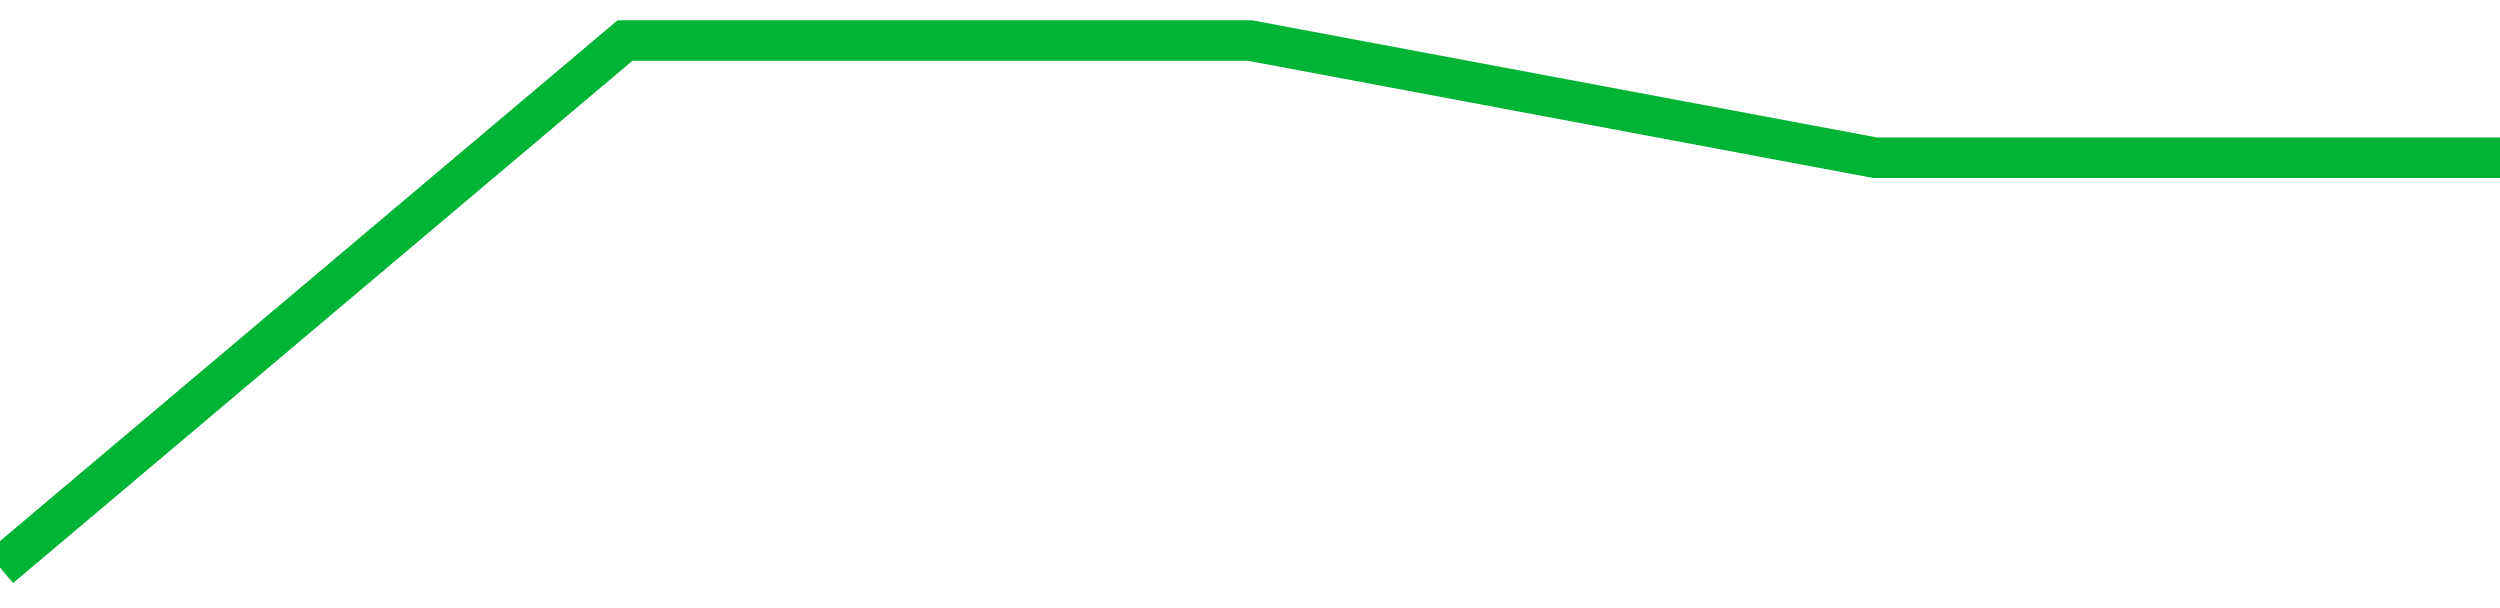 <!-- Generated with https://github.com/jxxe/sparkline/ --><svg viewBox="0 0 185 45" class="sparkline" xmlns="http://www.w3.org/2000/svg"><path class="sparkline--fill" d="M 0 42 L 0 42 L 46.25 3 L 92.5 3 L 138.75 11.67 L 185 11.67 V 45 L 0 45 Z" stroke="none" fill="none" ></path><path class="sparkline--line" d="M 0 42 L 0 42 L 46.25 3 L 92.5 3 L 138.75 11.67 L 185 11.67" fill="none" stroke-width="3" stroke="#00B436" ></path></svg>